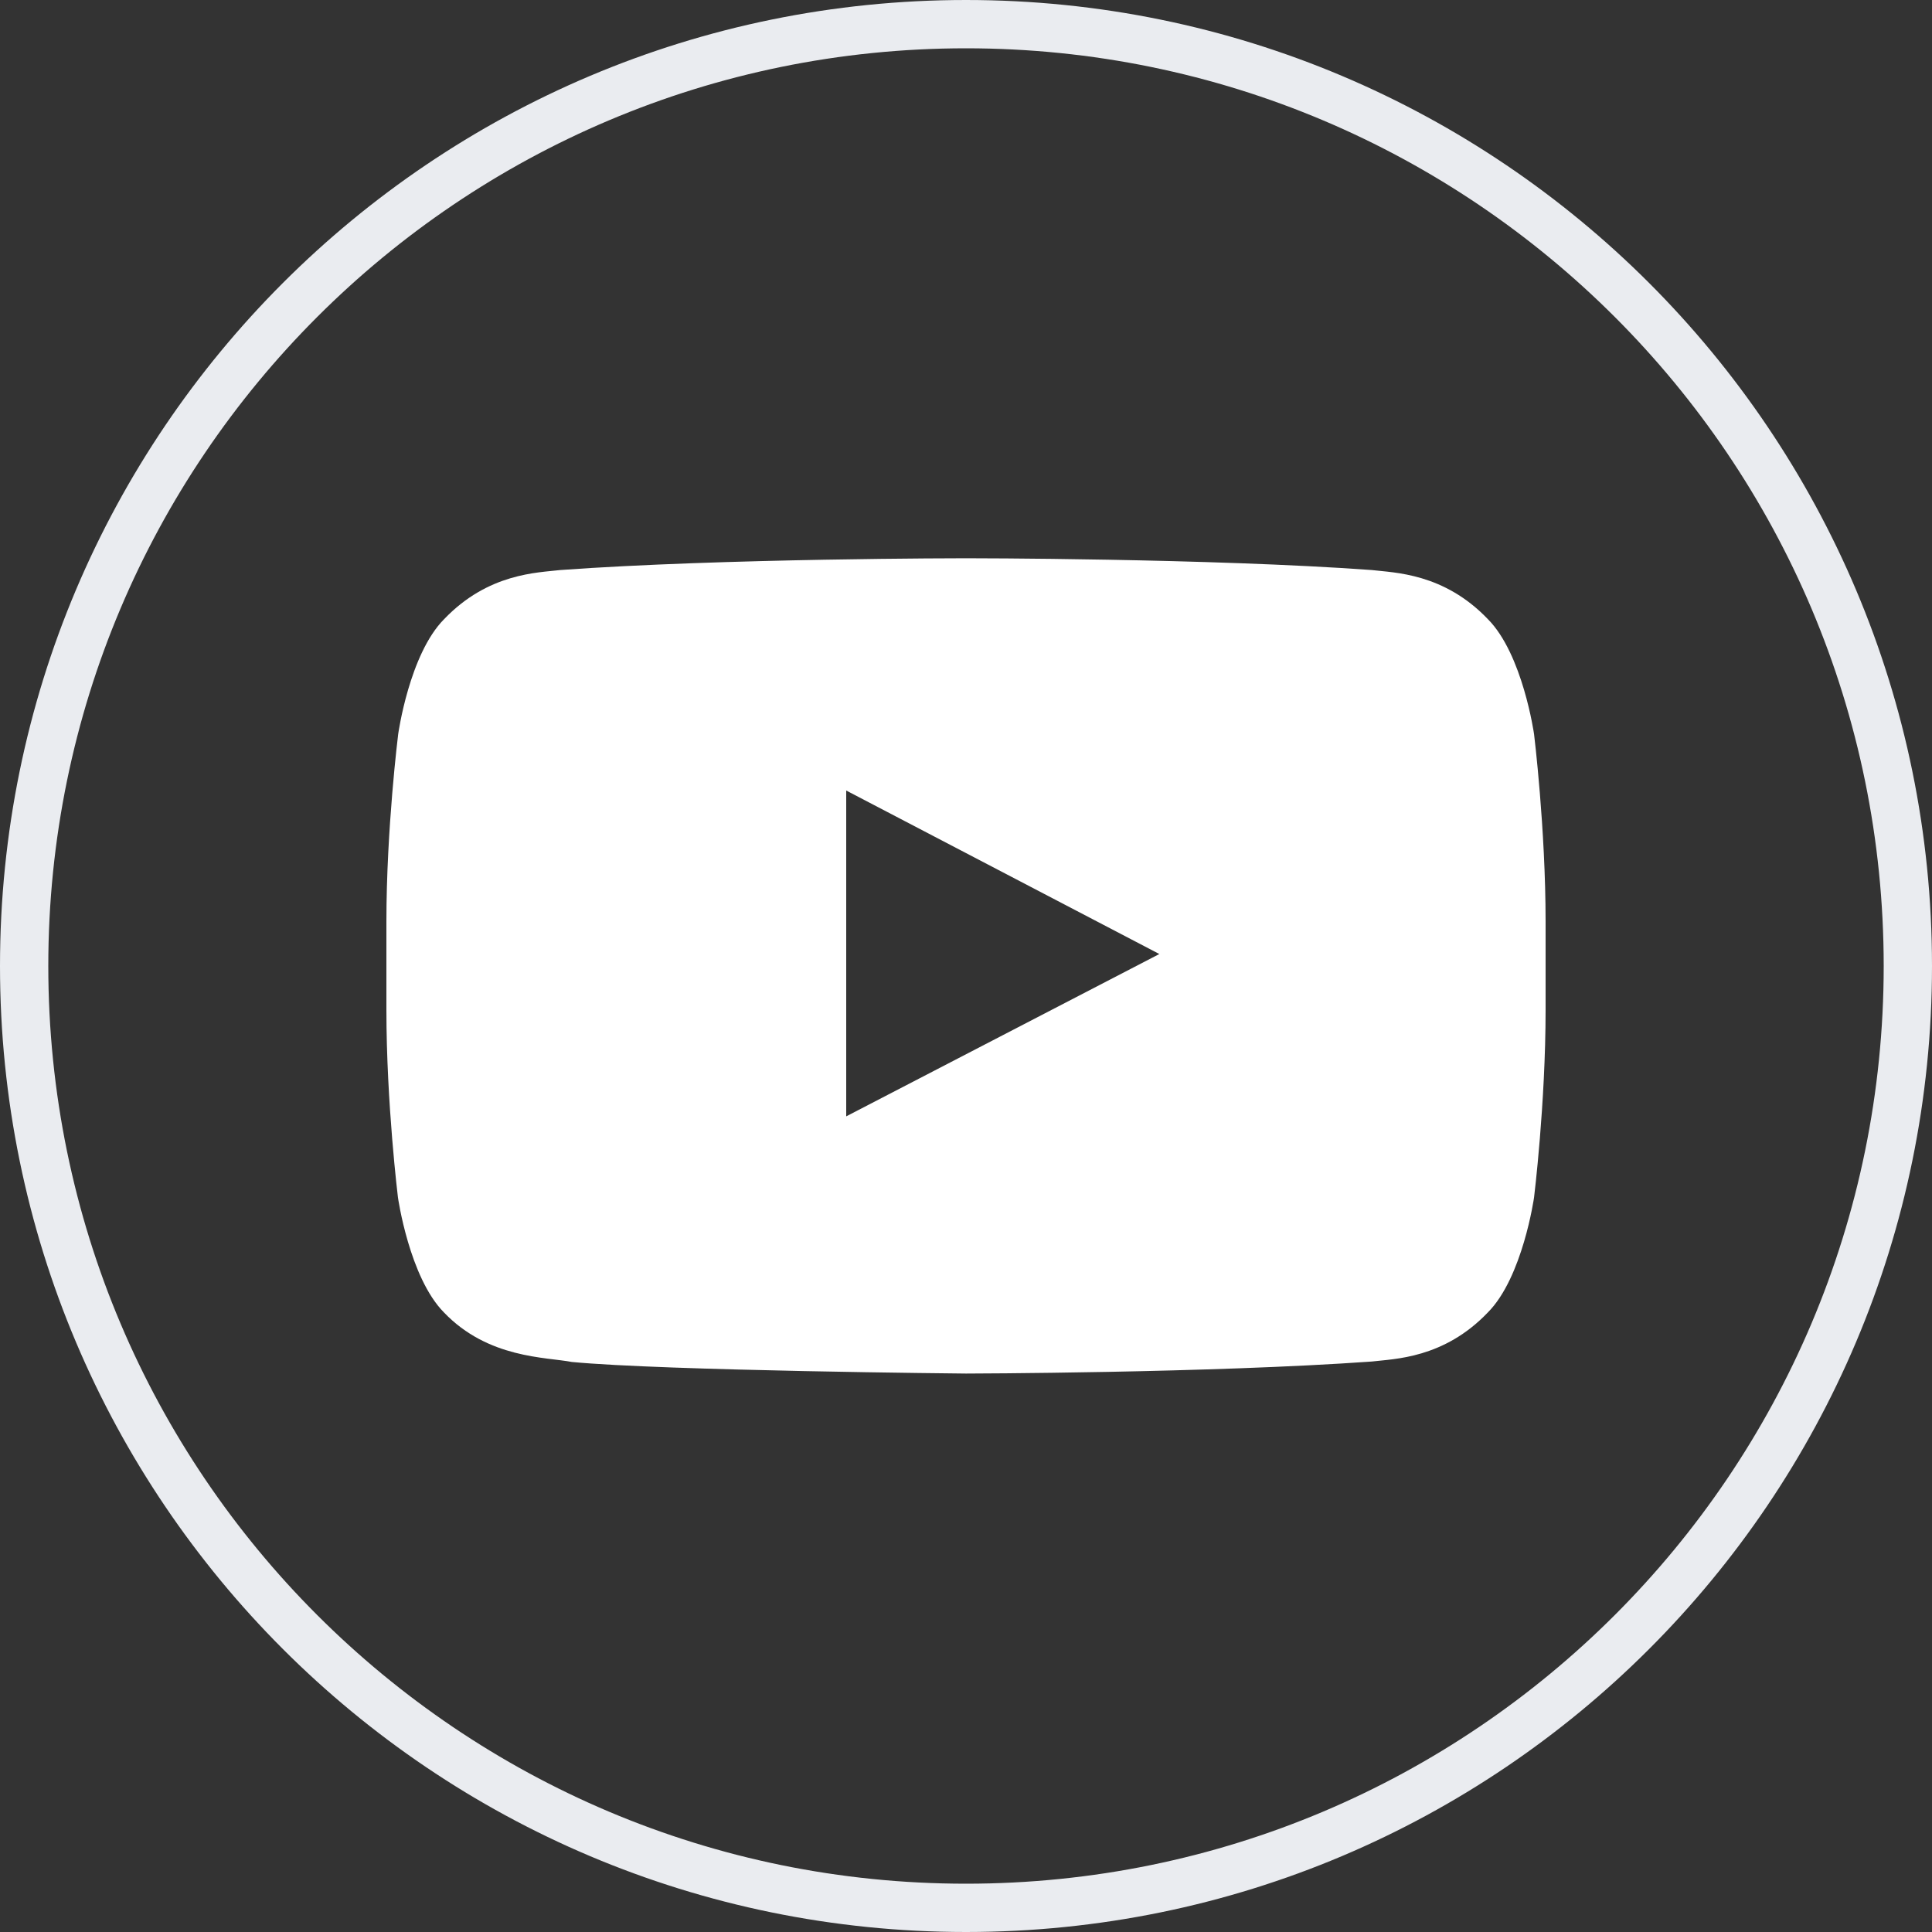 <svg width="40" height="40" viewBox="0 0 40 40" fill="none" xmlns="http://www.w3.org/2000/svg">
<rect x="0" y="0" width="40" height="40" fill="#333333" stroke="none"/>
<path d="M0.5 20C0.5 9.23 9.23 0.5 20 0.5C30.77 0.5 39.5 9.23 39.5 20C39.5 30.77 30.77 39.5 20 39.5C9.23 39.5 0.5 30.77 0.5 20Z" stroke="#EAECF0"/>
<path d="M31.761 15.2C31.761 15.2 31.527 13.545 30.805 12.819C29.891 11.863 28.869 11.858 28.4 11.802C25.044 11.558 20.005 11.558 20.005 11.558H19.995C19.995 11.558 14.956 11.558 11.6 11.802C11.131 11.858 10.109 11.863 9.195 12.819C8.473 13.545 8.244 15.2 8.244 15.2C8.244 15.2 8 17.145 8 19.086V20.905C8 22.845 8.239 24.791 8.239 24.791C8.239 24.791 8.473 26.445 9.191 27.172C10.105 28.128 11.305 28.095 11.839 28.198C13.761 28.381 20 28.438 20 28.438C20 28.438 25.044 28.428 28.4 28.189C28.869 28.133 29.891 28.128 30.805 27.172C31.527 26.445 31.761 24.791 31.761 24.791C31.761 24.791 32 22.85 32 20.905V19.086C32 17.145 31.761 15.2 31.761 15.2ZM17.52 23.113V16.367L24.003 19.752L17.52 23.113Z" fill="white"/>
</svg>
